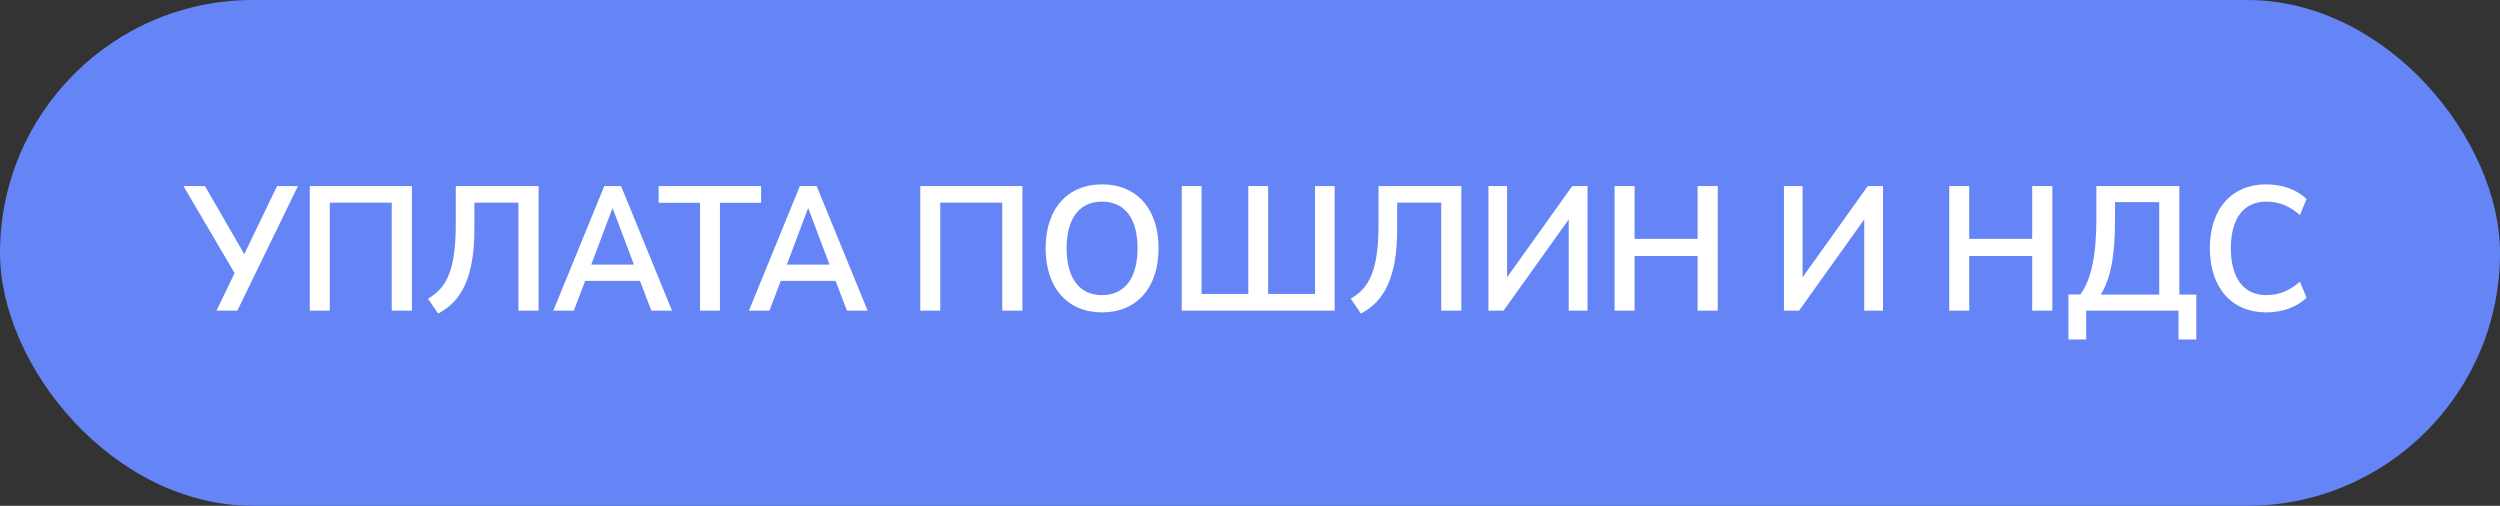 <?xml version="1.0" encoding="UTF-8"?> <svg xmlns="http://www.w3.org/2000/svg" width="173" height="35" viewBox="0 0 173 35" fill="none"><rect x="0" y="0" width="173" height="35" fill="#333333" stroke="none"/> <rect width="173" height="35" rx="17.5" fill="#6585F7"></rect> <path d="M14.98 21.5L16.234 18.898L12.695 12.875H14.184L16.902 17.586L19.176 12.875H20.617L16.422 21.5H14.98ZM21.438 21.5V12.875H28.504V21.5H27.109V14.023H22.82V21.5H21.438ZM29.617 20.668C30.906 19.918 31.539 18.723 31.539 15.5V12.875H37.27V21.5H35.875V14.023H32.828V15.84C32.828 19.18 31.949 20.844 30.32 21.699L29.617 20.668ZM38.289 21.5L41.816 12.875H42.977L46.504 21.5H45.074L44.289 19.438H40.492L39.707 21.5H38.289ZM40.914 18.312H43.867L42.402 14.422H42.379L40.914 18.312ZM48.438 21.5V14.035H45.578V12.875H52.668V14.035H49.82V21.5H48.438ZM51.824 21.5L55.352 12.875H56.512L60.039 21.5H58.609L57.824 19.438H54.027L53.242 21.5H51.824ZM54.449 18.312H57.402L55.938 14.422H55.914L54.449 18.312ZM63.684 21.5V12.875H70.75V21.5H69.356V14.023H65.066V21.5H63.684ZM76.258 21.617C73.867 21.617 72.356 19.906 72.356 17.176C72.356 14.457 73.867 12.758 76.258 12.758C78.66 12.758 80.172 14.445 80.172 17.176C80.172 19.918 78.66 21.617 76.258 21.617ZM73.809 17.176C73.809 19.25 74.699 20.422 76.258 20.422C77.828 20.422 78.719 19.238 78.719 17.176C78.719 15.125 77.84 13.953 76.258 13.953C74.699 13.953 73.809 15.113 73.809 17.176ZM81.777 21.5V12.875H83.148V20.34H86.383V12.875H87.754V20.34H91V12.875H92.359V21.5H81.777ZM93.473 20.668C94.762 19.918 95.394 18.723 95.394 15.5V12.875H101.125V21.5H99.731V14.023H96.684V15.84C96.684 19.18 95.805 20.844 94.176 21.699L93.473 20.668ZM103 21.5V12.875H104.289V19.191L108.801 12.875H109.855V21.5H108.555V15.184L104.043 21.5H103ZM111.73 21.5V12.875H113.113V16.531H117.473V12.875H118.867V21.5H117.473V17.715H113.113V21.5H111.73ZM123.449 21.5V12.875H124.738V19.191L129.25 12.875H130.305V21.5H129.004V15.184L124.492 21.5H123.449ZM134.887 21.5V12.875H136.27V16.531H140.629V12.875H142.023V21.5H140.629V17.715H136.27V21.5H134.887ZM143.137 23.492V20.375H143.957C144.707 19.367 145.07 17.68 145.07 15.125V12.875H150.812V20.387H151.984V23.492H150.754V21.5H144.367V23.492H143.137ZM145.375 20.387H149.418V13.988H146.359V15.242C146.359 17.691 146.055 19.285 145.375 20.387ZM156.824 13.953C155.266 13.953 154.375 15.113 154.375 17.176C154.375 19.25 155.266 20.422 156.824 20.422C157.738 20.422 158.441 20.105 159.156 19.496L159.613 20.598C158.969 21.242 157.949 21.617 156.824 21.617C154.434 21.617 152.922 19.906 152.922 17.176C152.922 14.457 154.434 12.758 156.824 12.758C157.949 12.758 158.969 13.133 159.613 13.777L159.156 14.879C158.441 14.27 157.75 13.953 156.824 13.953Z" fill="white"></path> </svg> 